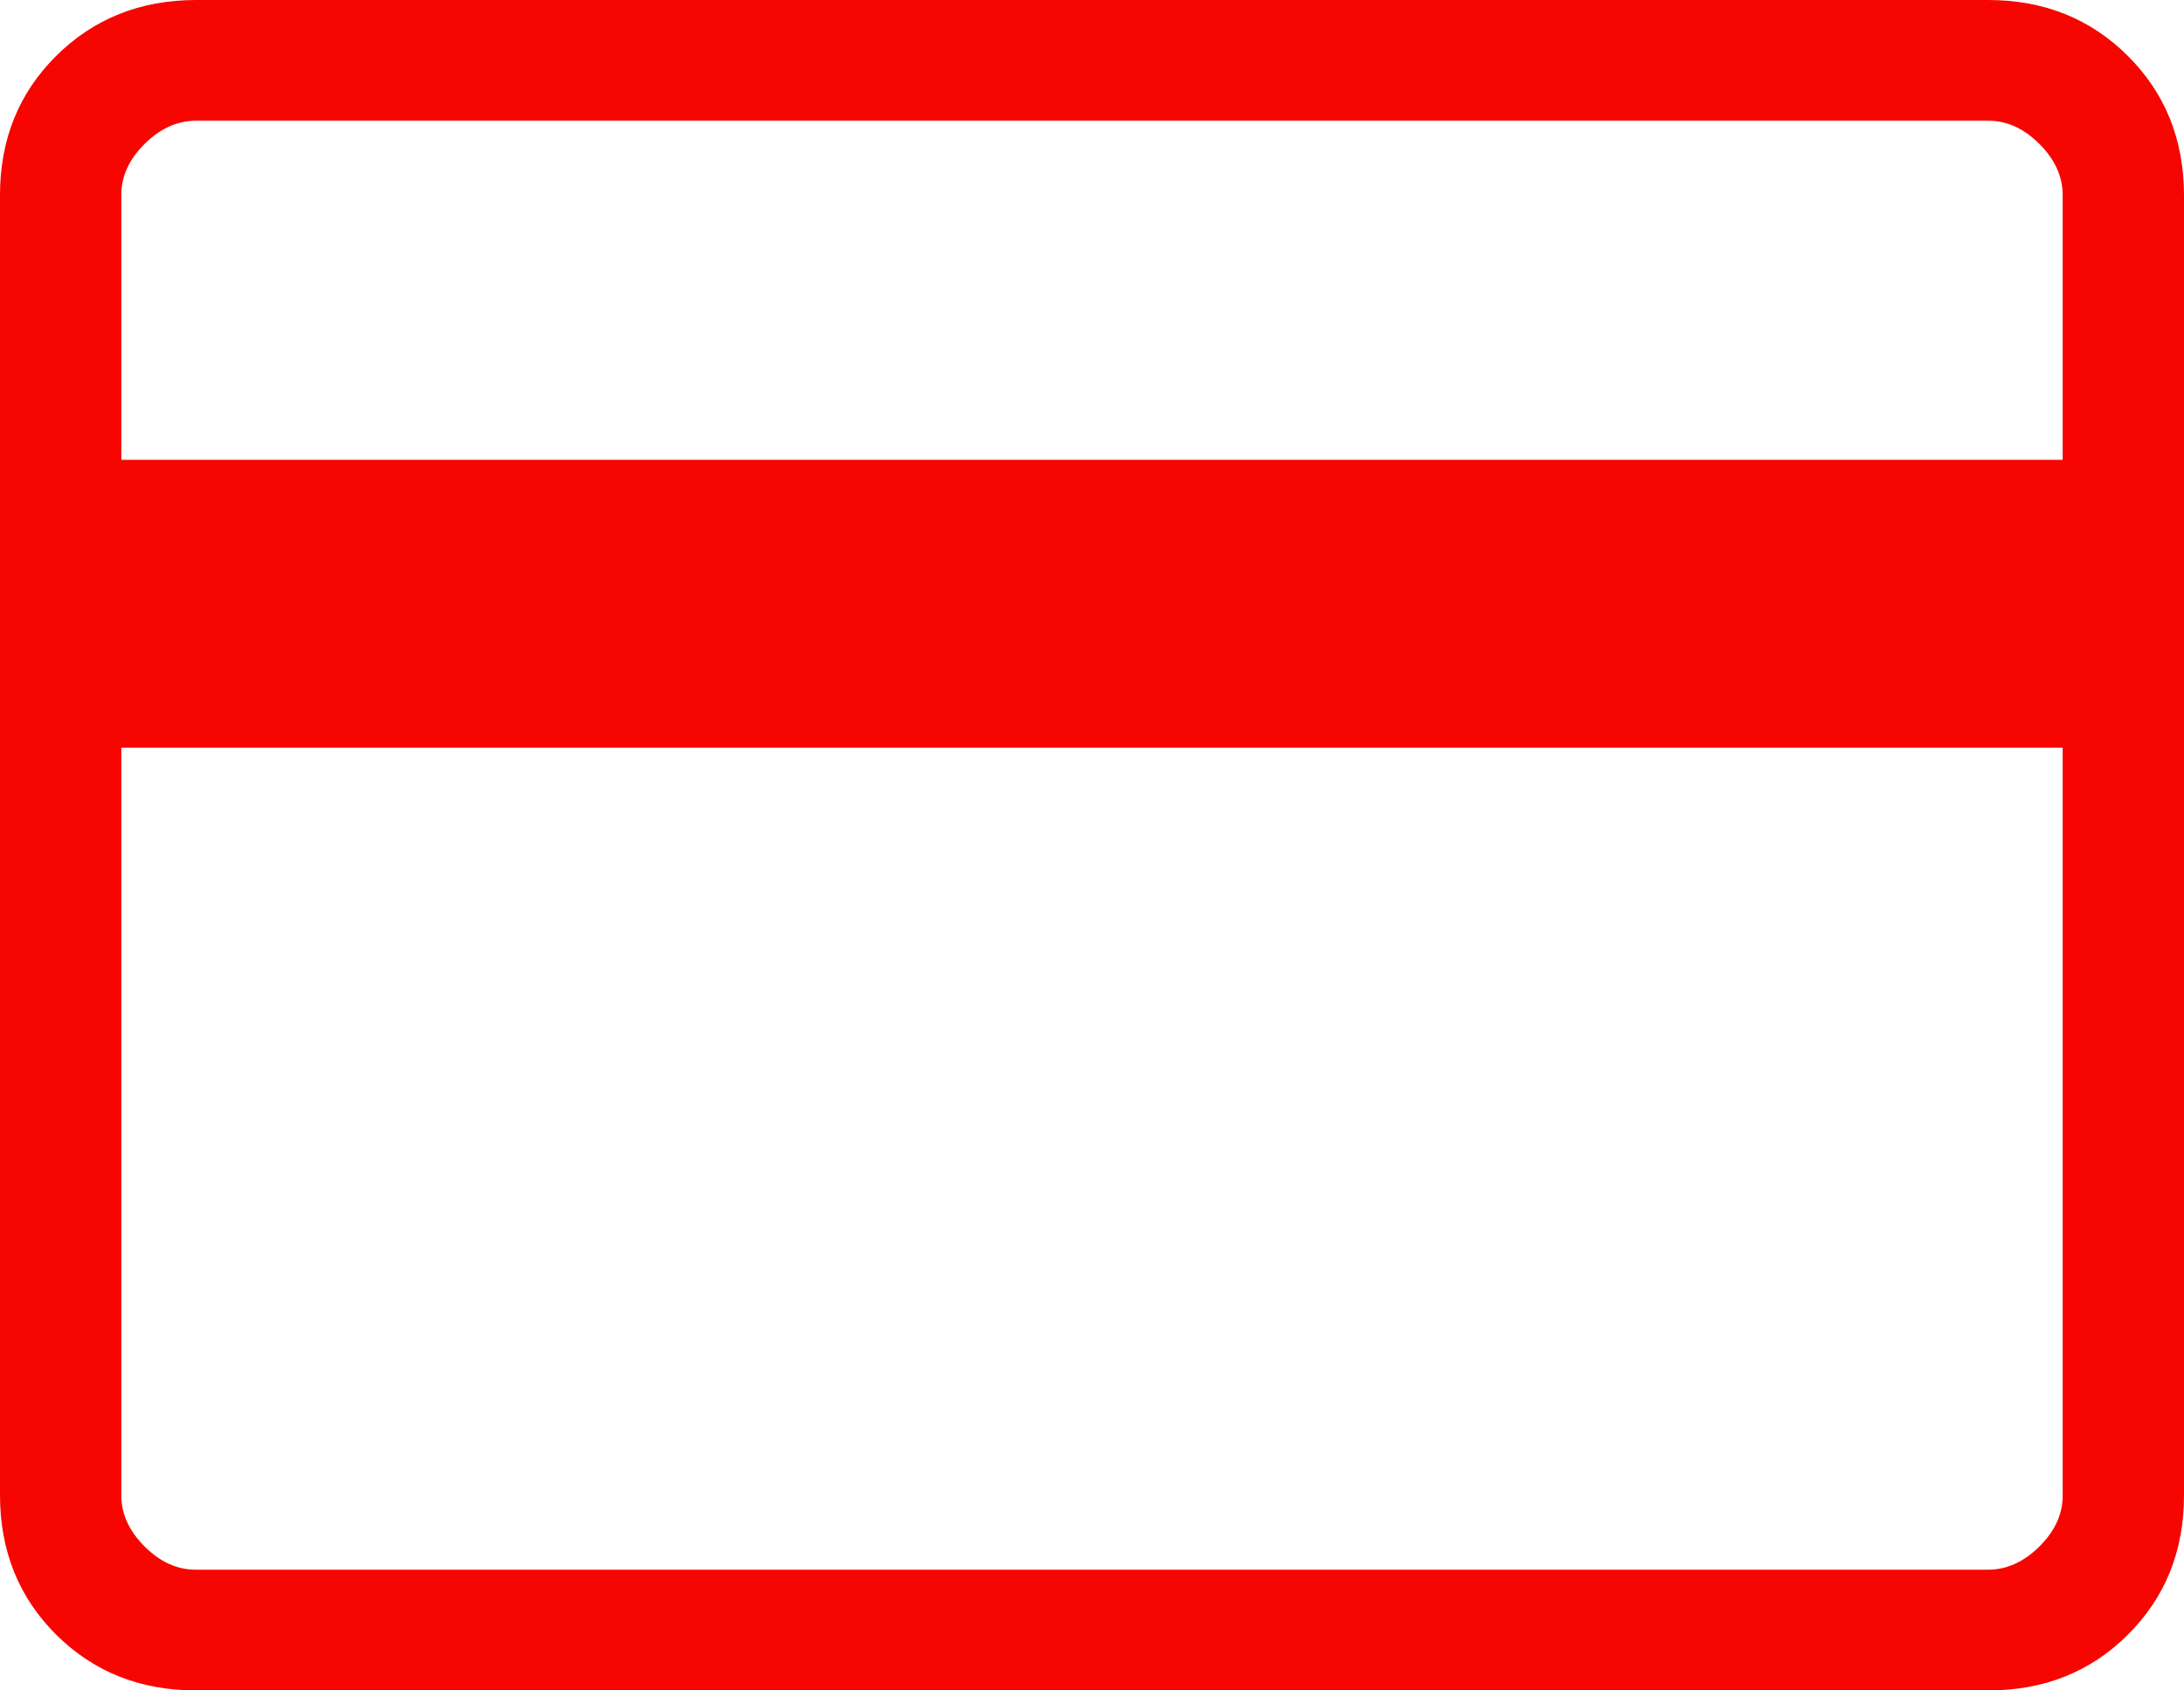 <svg width="31" height="24" viewBox="0 0 31 24" fill="none" xmlns="http://www.w3.org/2000/svg">
<path d="M31 2.77V21.231C31 22.02 30.735 22.679 30.204 23.208C29.674 23.737 29.012 24.001 28.219 24H2.781C1.989 24 1.328 23.736 0.797 23.208C0.267 22.68 0.001 22.021 0 21.23V2.77C0 1.981 0.266 1.322 0.797 0.794C1.329 0.266 1.99 0.001 2.781 0H28.219C29.011 0 29.672 0.265 30.203 0.794C30.733 1.323 30.999 1.982 31 2.77ZM1.722 6.528H29.278V2.77C29.278 2.506 29.168 2.264 28.947 2.043C28.727 1.823 28.484 1.713 28.219 1.714H2.781C2.517 1.714 2.274 1.824 2.053 2.043C1.831 2.263 1.721 2.505 1.722 2.77V6.528ZM1.722 10.615V21.231C1.722 21.494 1.832 21.736 2.053 21.957C2.273 22.177 2.516 22.287 2.781 22.286H28.219C28.483 22.286 28.726 22.176 28.947 21.957C29.169 21.737 29.279 21.495 29.278 21.231V10.615H1.722Z" fill="#F70500"/>
</svg>
